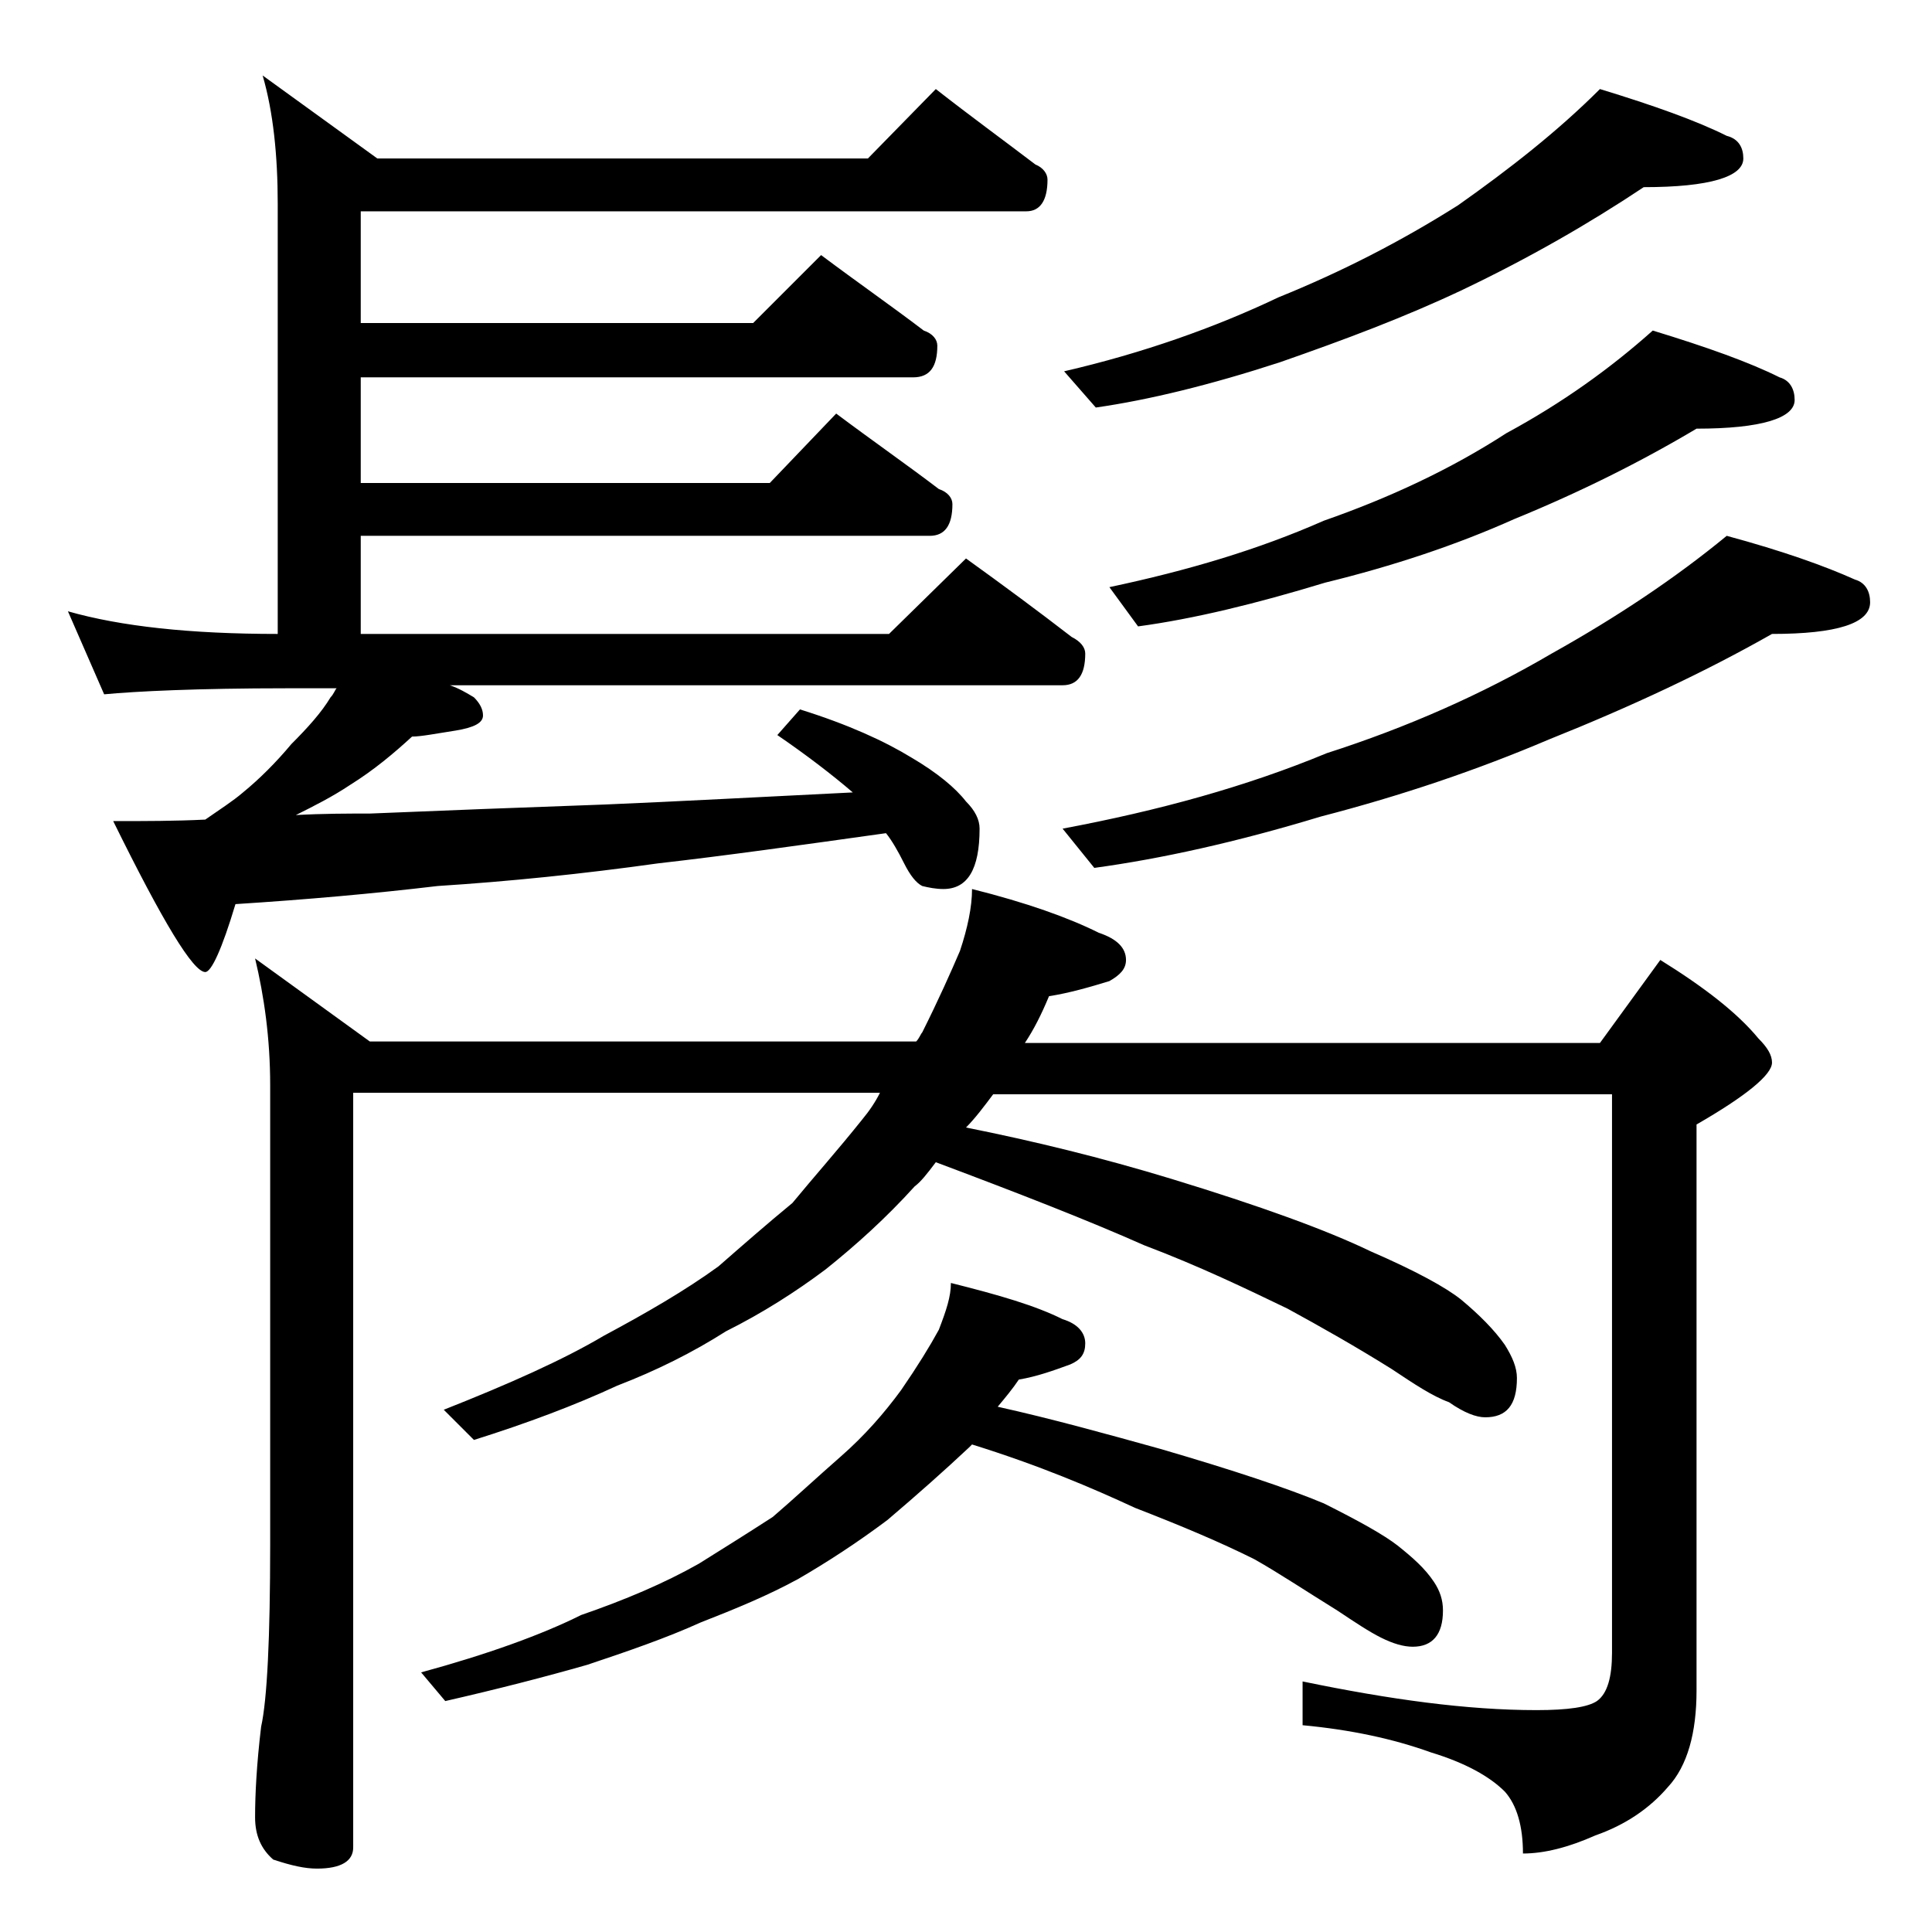 <?xml version="1.0" encoding="utf-8"?>
<!-- Generator: Adobe Illustrator 18.0.0, SVG Export Plug-In . SVG Version: 6.00 Build 0)  -->
<!DOCTYPE svg PUBLIC "-//W3C//DTD SVG 1.1//EN" "http://www.w3.org/Graphics/SVG/1.1/DTD/svg11.dtd">
<svg version="1.1" id="Layer_1" xmlns="http://www.w3.org/2000/svg" xmlns:xlink="http://www.w3.org/1999/xlink" x="0px" y="0px"
	 viewBox="0 0 128 128" enable-background="new 0 0 128 128" xml:space="preserve">
<path d="M62,5.9c2.3,1.8,4.5,3.4,6.6,5c0.5,0.2,0.8,0.6,0.8,1c0,1.4-0.5,2.1-1.4,2.1H23.9v7.4h26l4.5-4.5c2.4,1.8,4.7,3.4,6.8,5
	c0.6,0.2,0.9,0.6,0.9,1c0,1.4-0.5,2.1-1.6,2.1H23.9v7H51l4.4-4.6c2.4,1.8,4.7,3.4,6.8,5c0.6,0.2,0.9,0.6,0.9,1
	c0,1.4-0.5,2.1-1.5,2.1H23.9V42h35l5.1-5c2.5,1.8,4.8,3.5,7,5.2c0.6,0.3,0.9,0.7,0.9,1.1c0,1.4-0.5,2.1-1.5,2.1H29.8
	c0.6,0.2,1.1,0.5,1.6,0.8c0.4,0.4,0.6,0.8,0.6,1.2c0,0.5-0.6,0.8-1.8,1c-1.3,0.2-2.3,0.4-2.9,0.4c-1.2,1.1-2.5,2.2-4.1,3.2
	c-1.2,0.8-2.4,1.4-3.6,2c1.8-0.1,3.4-0.1,4.9-0.1c4.8-0.2,10-0.4,15.6-0.6c4.8-0.2,10.3-0.5,16.4-0.8c-1.4-1.2-3.1-2.5-5-3.8L53,47
	c3.2,1,5.6,2.1,7.4,3.2c1.7,1,2.9,2,3.6,2.9c0.6,0.6,0.9,1.2,0.9,1.8c0,2.7-0.8,4-2.4,4c-0.5,0-1-0.1-1.4-0.2
	c-0.4-0.2-0.8-0.7-1.2-1.5c-0.4-0.8-0.8-1.5-1.2-2c-5.7,0.8-10.7,1.5-15.1,2c-5,0.7-9.9,1.2-14.6,1.5c-4.2,0.5-8.7,0.9-13.4,1.2
	c-0.9,3-1.6,4.5-2,4.5c-0.8,0-2.8-3.3-6.1-10c2.1,0,4.1,0,6.1-0.1c1-0.7,1.8-1.2,2.5-1.8c1.1-0.9,2.2-2,3.2-3.2
	c1.1-1.1,2-2.1,2.6-3.1c0.2-0.2,0.3-0.5,0.4-0.6H19C13.1,45.6,9,45.8,6.9,46l-2.4-5.5c3.5,1,8.1,1.5,13.9,1.5V13.5
	c0-3.2-0.3-6.1-1-8.5l7.6,5.5h32.5L62,5.9z M16.9,63.5l7.6,5.5h36.2c0.2-0.2,0.3-0.5,0.4-0.6c1.1-2.2,1.9-4,2.5-5.4
	c0.5-1.5,0.8-2.9,0.8-4.1c3.6,0.9,6.4,1.9,8.4,2.9c1.2,0.4,1.8,1,1.8,1.8c0,0.6-0.4,1-1.1,1.4c-1.3,0.4-2.7,0.8-4,1
	c-0.5,1.2-1,2.2-1.6,3.1H106l4-5.5c2.9,1.8,5.1,3.5,6.5,5.2c0.6,0.6,0.9,1.1,0.9,1.6c0,0.8-1.7,2.2-5,4.1V112c0,2.8-0.6,5-1.9,6.4
	c-1.2,1.4-2.8,2.5-4.8,3.2c-1.8,0.8-3.4,1.2-4.8,1.2c0-1.8-0.4-3.2-1.2-4.1c-1-1-2.6-1.9-4.9-2.6c-2.5-0.9-5.3-1.5-8.5-1.8v-2.9
	c5.8,1.2,10.9,1.9,15.5,1.9c2.1,0,3.4-0.2,4-0.6c0.7-0.5,1-1.6,1-3.2v-37H65.8c-0.6,0.8-1.2,1.6-1.8,2.2c4.5,0.9,9,2,13.6,3.4
	c5.9,1.8,10.3,3.4,13.2,4.8c3,1.3,5,2.4,6,3.2c1.2,1,2.2,2,2.9,3c0.5,0.8,0.8,1.5,0.8,2.2c0,1.8-0.7,2.6-2.1,2.6
	c-0.6,0-1.4-0.3-2.4-1c-1.1-0.4-2.3-1.2-3.8-2.2c-2.4-1.5-4.7-2.8-6.9-4c-2.7-1.3-5.8-2.8-9.5-4.2c-3.6-1.6-8.2-3.4-13.8-5.5
	c-0.6,0.8-1,1.3-1.4,1.6c-1.9,2.1-3.9,3.9-5.9,5.5c-2,1.5-4.2,2.9-6.6,4.1c-2.2,1.4-4.6,2.6-7.2,3.6c-2.8,1.3-6,2.5-9.5,3.6l-2-2
	c4.3-1.7,7.9-3.3,10.6-4.9c2.8-1.5,5.4-3,7.6-4.6c1.6-1.4,3.2-2.8,4.9-4.2c1.4-1.7,3-3.5,4.6-5.5c0.5-0.6,0.9-1.2,1.2-1.8H23.4v50
	c0,0.9-0.8,1.4-2.4,1.4c-0.8,0-1.7-0.2-2.9-0.6c-0.8-0.7-1.2-1.6-1.2-2.8c0-1.5,0.1-3.5,0.4-6c0.4-1.8,0.6-5.9,0.6-12.1V71.9
	C17.9,68.8,17.5,66,16.9,63.5z M63,85c3.2,0.8,5.6,1.5,7.4,2.4c1,0.3,1.5,0.9,1.5,1.6c0,0.7-0.3,1.1-1,1.4c-1.1,0.4-2.2,0.8-3.4,1
	c-0.4,0.6-0.9,1.2-1.4,1.8c3.6,0.8,7.2,1.8,10.8,2.8c4.8,1.4,8.4,2.6,10.8,3.6c2.4,1.2,4,2.1,4.9,2.8c1,0.8,1.8,1.5,2.4,2.4
	c0.4,0.6,0.6,1.2,0.6,1.9c0,1.6-0.7,2.4-2,2.4c-0.6,0-1.3-0.2-2.1-0.6c-0.8-0.4-1.7-1-2.9-1.8c-2.1-1.3-3.9-2.5-5.5-3.4
	c-2.2-1.1-4.8-2.2-7.9-3.4c-2.8-1.3-6.3-2.8-10.8-4.2c-0.1,0.1-0.2,0.2-0.2,0.2c-1.6,1.5-3.4,3.1-5.4,4.8c-2,1.5-4,2.8-5.9,3.9
	c-2,1.1-4.2,2-6.5,2.9c-2.2,1-4.8,1.9-7.5,2.8c-2.8,0.8-5.9,1.6-9.4,2.4l-1.6-1.9c4.4-1.2,8-2.5,10.6-3.8c2.9-1,5.5-2.1,7.8-3.4
	c1.6-1,3.2-2,4.9-3.1c1.4-1.2,2.9-2.6,4.5-4c1.6-1.4,2.9-2.9,4-4.4c1.1-1.6,1.9-2.9,2.5-4C62.7,86.8,63,85.9,63,85z M106,5.9
	c3.6,1.1,6.4,2.1,8.4,3.1c0.8,0.2,1.1,0.8,1.1,1.5c0,1.2-2.2,1.9-6.6,1.9c-3.6,2.4-7.6,4.7-12,6.8c-3.8,1.8-7.8,3.3-12.1,4.8
	c-4.6,1.5-8.7,2.5-12.2,3l-2.1-2.4c5.2-1.2,10-2.9,14.2-4.9c4.2-1.7,8.1-3.7,11.9-6.1C100,11.2,103.2,8.7,106,5.9z M114.4,35.5
	c3.7,1,6.5,2,8.5,2.9c0.7,0.2,1,0.8,1,1.5c0,1.4-2.2,2.1-6.5,2.1c-4.4,2.5-9.3,4.8-14.8,7c-4.7,2-9.7,3.7-15.1,5.1
	c-5.6,1.7-10.6,2.8-15,3.4l-2.1-2.6c6.4-1.2,12.2-2.8,17.5-5c5.3-1.7,10.3-3.9,14.9-6.6C107.1,40.9,111,38.3,114.4,35.5z
	 M109.5,21.9c3.6,1.1,6.4,2.1,8.4,3.1c0.7,0.2,1,0.8,1,1.5c0,1.2-2.2,1.9-6.5,1.9c-3.7,2.2-7.7,4.2-12.1,6c-3.8,1.7-8,3.1-12.5,4.2
	c-4.6,1.4-8.7,2.4-12.4,2.9l-1.9-2.6c5.2-1.1,9.9-2.5,14.2-4.4c4.3-1.5,8.4-3.4,12.1-5.8C103.5,26.7,106.7,24.4,109.5,21.9z"/>
</svg>
